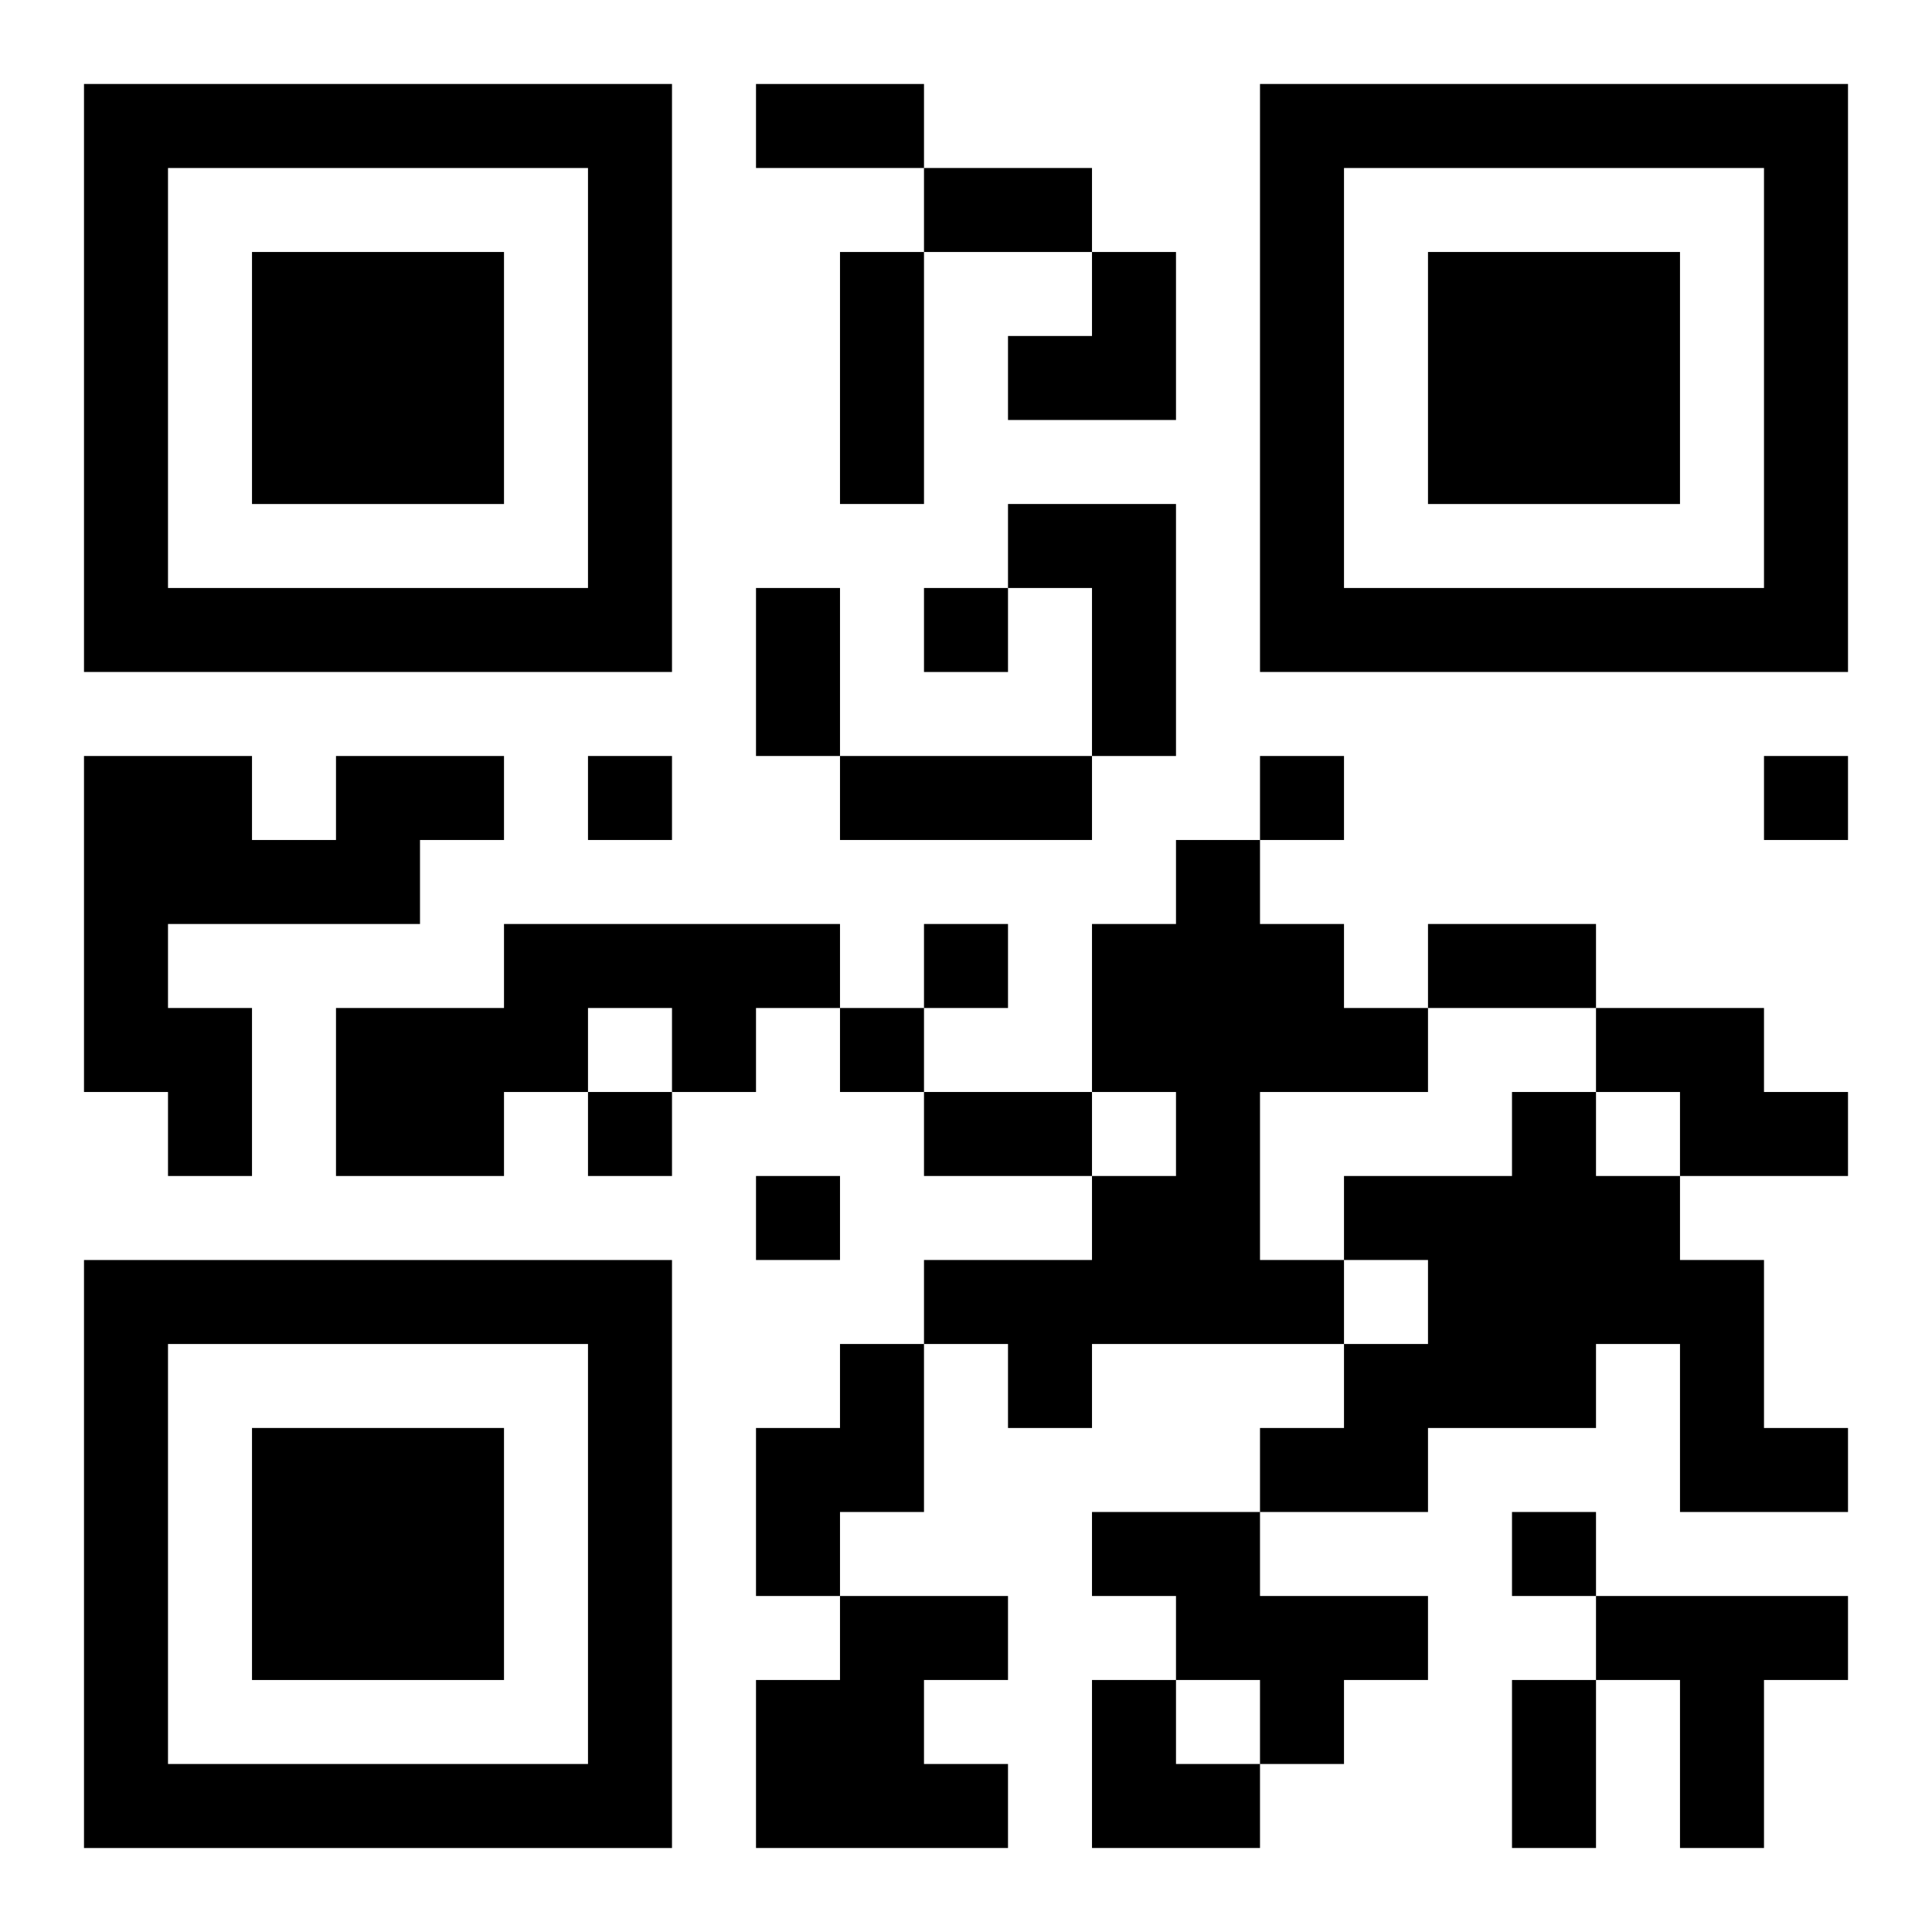 <?xml version="1.0" encoding="UTF-8"?>
<svg width="250" height="250" baseProfile="full" version="1.1" viewBox="-1 -1 23 23" xmlns="http://www.w3.org/2000/svg" xmlns:xlink="http://www.w3.org/1999/xlink"><symbol id="a"><path d="m0 7v7h7v-7h-7zm1 1h5v5h-5v-5zm1 1v3h3v-3h-3z"/></symbol><use y="-7" xlink:href="#a"/><use y="7" xlink:href="#a"/><use x="14" y="-7" xlink:href="#a"/><path d="m11 5h2v3h-1v-2h-1v-1m-8 3h2v1h-1v1h-3v1h1v2h-1v-1h-1v-4h2v1h1v-1m10 1h1v1h1v1h1v1h-2v2h1v1h-3v1h-1v-1h-1v-1h2v-1h1v-1h-1v-2h1v-1m-8 1h4v1h-1v1h-1v-1h-1v1h-1v1h-2v-2h2v-1m13 1h2v1h1v1h-2v-1h-1v-1m-1 1h1v1h1v1h1v2h1v1h-2v-2h-1v1h-2v1h-2v-1h1v-1h1v-1h-1v-1h2v-1m-8 3h1v2h-1v1h-1v-2h1v-1m3 2h2v1h2v1h-1v1h-1v-1h-1v-1h-1v-1m-3 1h2v1h-1v1h1v1h-3v-2h1v-1m9 0h3v1h-1v2h-1v-2h-1v-1m-8-12v1h1v-1h-1m-4 2v1h1v-1h-1m8 0v1h1v-1h-1m6 0v1h1v-1h-1m-10 2v1h1v-1h-1m-1 1v1h1v-1h-1m-3 1v1h1v-1h-1m2 1v1h1v-1h-1m9 4v1h1v-1h-1m-9-17h2v1h-2v-1m2 1h2v1h-2v-1m-1 1h1v3h-1v-3m-1 4h1v2h-1v-2m1 2h3v1h-3v-1m7 2h2v1h-2v-1m-6 2h2v1h-2v-1m7 7h1v2h-1v-2m-6-17m1 0h1v2h-2v-1h1zm0 17h1v1h1v1h-2z"/></svg>
